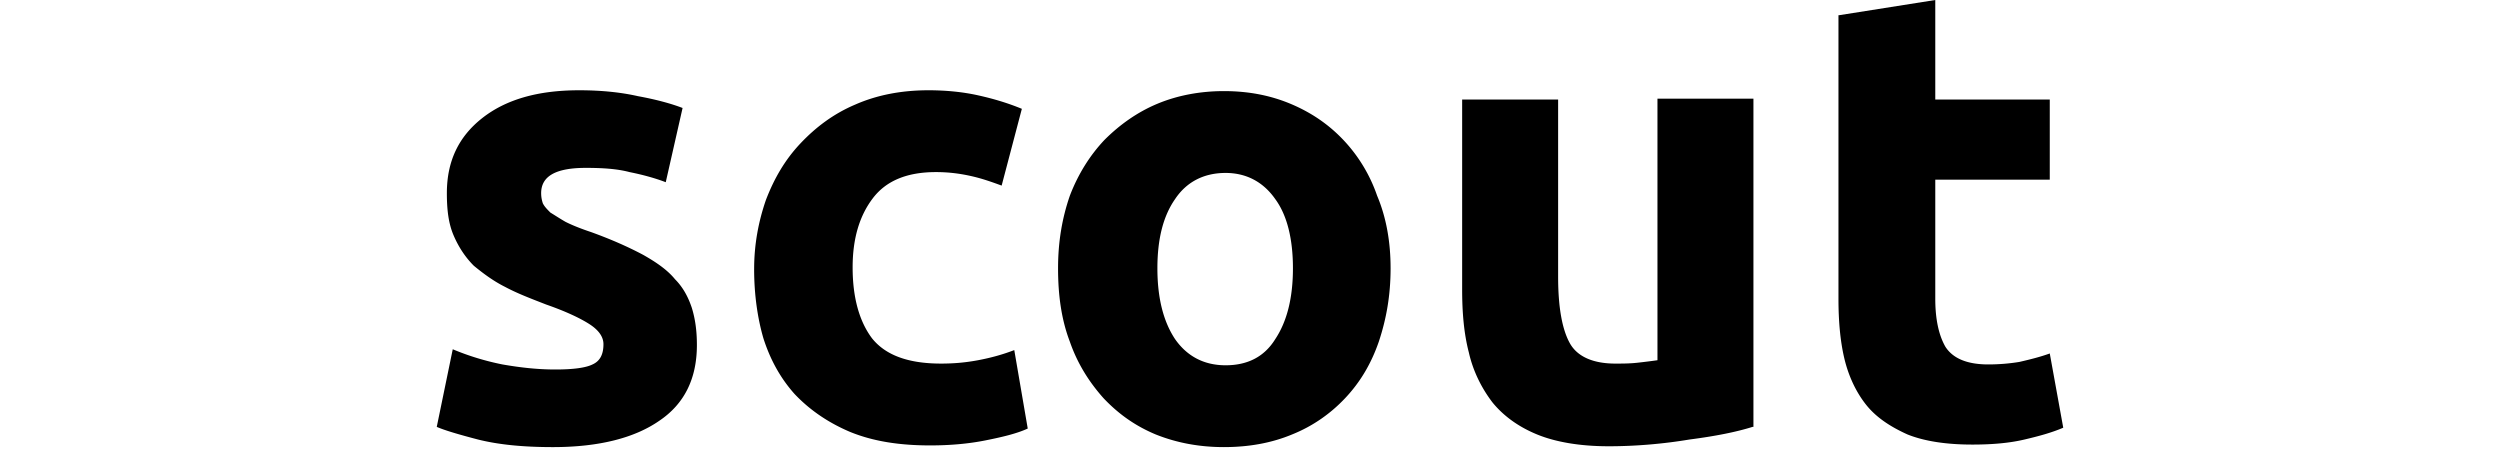 <svg xmlns="http://www.w3.org/2000/svg" width="802" height="144" fill="none"><path d="M178.193 118.535c5.671 0 9.722-.542 11.883-1.624 2.43-1.083 3.511-3.248 3.511-6.495 0-2.436-1.621-4.601-4.591-6.495-2.971-1.895-7.562-4.06-13.774-6.225-4.861-1.894-9.182-3.518-13.233-5.683-3.781-1.894-7.022-4.33-9.993-6.766-2.701-2.706-4.861-5.953-6.482-9.742-1.62-3.789-2.16-8.119-2.16-13.531 0-10.284 3.781-18.132 11.343-24.086 7.562-5.954 17.824-8.93 31.058-8.93 6.481 0 12.963.54 18.905 1.894 5.941 1.082 10.802 2.435 14.313 3.788l-5.401 23.815c-3.511-1.353-7.562-2.435-11.613-3.247-4.051-1.083-8.912-1.353-14.044-1.353-9.722 0-14.313 2.706-14.313 8.119 0 1.353.27 2.435.54 3.247.54 1.083 1.35 1.894 2.43 2.977 1.351.812 2.971 1.894 4.862 2.977 2.16 1.082 4.861 2.165 8.102 3.247 6.751 2.436 12.153 4.872 16.744 7.307 4.321 2.436 7.832 4.872 10.263 7.849 2.7 2.706 4.321 5.953 5.401 9.2 1.08 3.519 1.62 7.308 1.62 11.908 0 10.826-4.051 18.944-12.153 24.357-7.832 5.412-19.175 8.389-34.028 8.389-9.723 0-17.555-.812-24.037-2.435-6.211-1.624-10.802-2.977-13.233-4.06l5.131-24.897c5.132 2.165 10.533 3.788 15.934 4.871 6.212 1.082 11.613 1.624 17.015 1.624zM241.929 86.33c0-7.848 1.351-15.155 3.781-22.191 2.701-7.037 6.212-12.99 11.073-18.132 4.861-5.142 10.533-9.472 17.555-12.45 6.751-2.976 14.583-4.6 23.496-4.6 5.671 0 11.072.541 15.934 1.624 4.861 1.082 9.452 2.436 14.043 4.33l-6.481 24.627c-2.971-1.083-5.942-2.165-9.453-2.977-3.511-.812-7.292-1.353-11.613-1.353-9.182 0-15.934 2.706-20.255 8.39-4.321 5.683-6.482 12.99-6.482 22.19 0 9.743 2.161 17.321 6.212 22.733 4.321 5.413 11.613 8.119 22.146 8.119 3.781 0 7.562-.27 11.883-1.082 4.321-.812 8.102-1.895 11.613-3.248l4.321 25.169c-3.511 1.623-8.102 2.706-13.504 3.788-5.401 1.083-11.343 1.624-17.824 1.624-9.993 0-18.365-1.353-25.657-4.33-7.022-2.977-12.963-7.036-17.824-12.178-4.592-5.142-7.832-11.096-9.993-17.862-1.891-6.495-2.971-14.072-2.971-22.191zM446.102 86.06c0 8.66-1.351 16.237-3.781 23.544-2.431 7.036-5.942 12.99-10.803 18.132-4.591 4.871-10.263 8.931-17.014 11.637-6.482 2.706-13.774 4.059-21.876 4.059-7.832 0-15.124-1.353-21.876-4.059-6.481-2.706-11.883-6.495-16.744-11.637-4.591-5.142-8.372-11.096-10.803-18.132-2.7-7.036-3.781-14.885-3.781-23.545 0-8.66 1.351-16.237 3.781-23.273 2.701-7.037 6.482-12.99 11.073-17.862 4.861-4.871 10.533-8.93 17.014-11.637 6.482-2.706 13.774-4.06 21.336-4.06 7.832 0 14.854 1.354 21.335 4.06 6.482 2.706 12.154 6.495 17.015 11.637a49.449 49.449 0 0 1 10.803 17.861c2.97 7.037 4.321 14.885 4.321 23.274zm-31.328 0c0-9.472-1.891-17.05-5.672-22.192-3.781-5.413-9.182-8.39-15.934-8.39-6.752 0-12.423 2.707-16.204 8.39-3.781 5.413-5.672 12.72-5.672 22.191 0 9.472 1.891 17.05 5.672 22.733 3.781 5.413 9.182 8.39 16.204 8.39s12.423-2.707 15.934-8.39c3.781-5.683 5.672-13.26 5.672-22.733zM562.232 136.937c-5.132 1.624-11.884 2.977-20.256 4.06-8.102 1.353-17.014 2.165-25.926 2.165-9.183 0-17.015-1.353-22.956-3.789-5.942-2.436-10.803-5.954-14.314-10.284-3.511-4.601-6.211-10.013-7.562-15.967-1.62-6.224-2.16-12.99-2.16-20.297V31.934h30.788v56.832c0 10.013 1.35 17.049 3.781 21.379 2.43 4.33 7.561 6.495 14.583 6.495 2.161 0 4.591 0 7.022-.27 2.431-.271 4.591-.542 6.482-.812V31.663h30.788v105.274h-.27zM590.049 4.871 620.837 0v31.934h36.729v25.71h-36.729v38.158c0 6.495 1.08 11.637 3.24 15.426 2.431 3.789 7.022 5.683 13.774 5.683 3.241 0 6.752-.271 9.992-.812 3.511-.812 6.752-1.624 9.723-2.706l4.321 23.815c-3.781 1.624-7.832 2.706-12.423 3.789-4.591 1.082-9.993 1.623-16.744 1.623-8.373 0-15.394-1.082-20.796-3.247-5.401-2.436-9.992-5.413-13.233-9.472-3.241-4.059-5.672-9.201-7.022-14.884-1.35-5.684-1.89-12.179-1.89-19.215V4.872h.27z" fill="#000"/></svg>